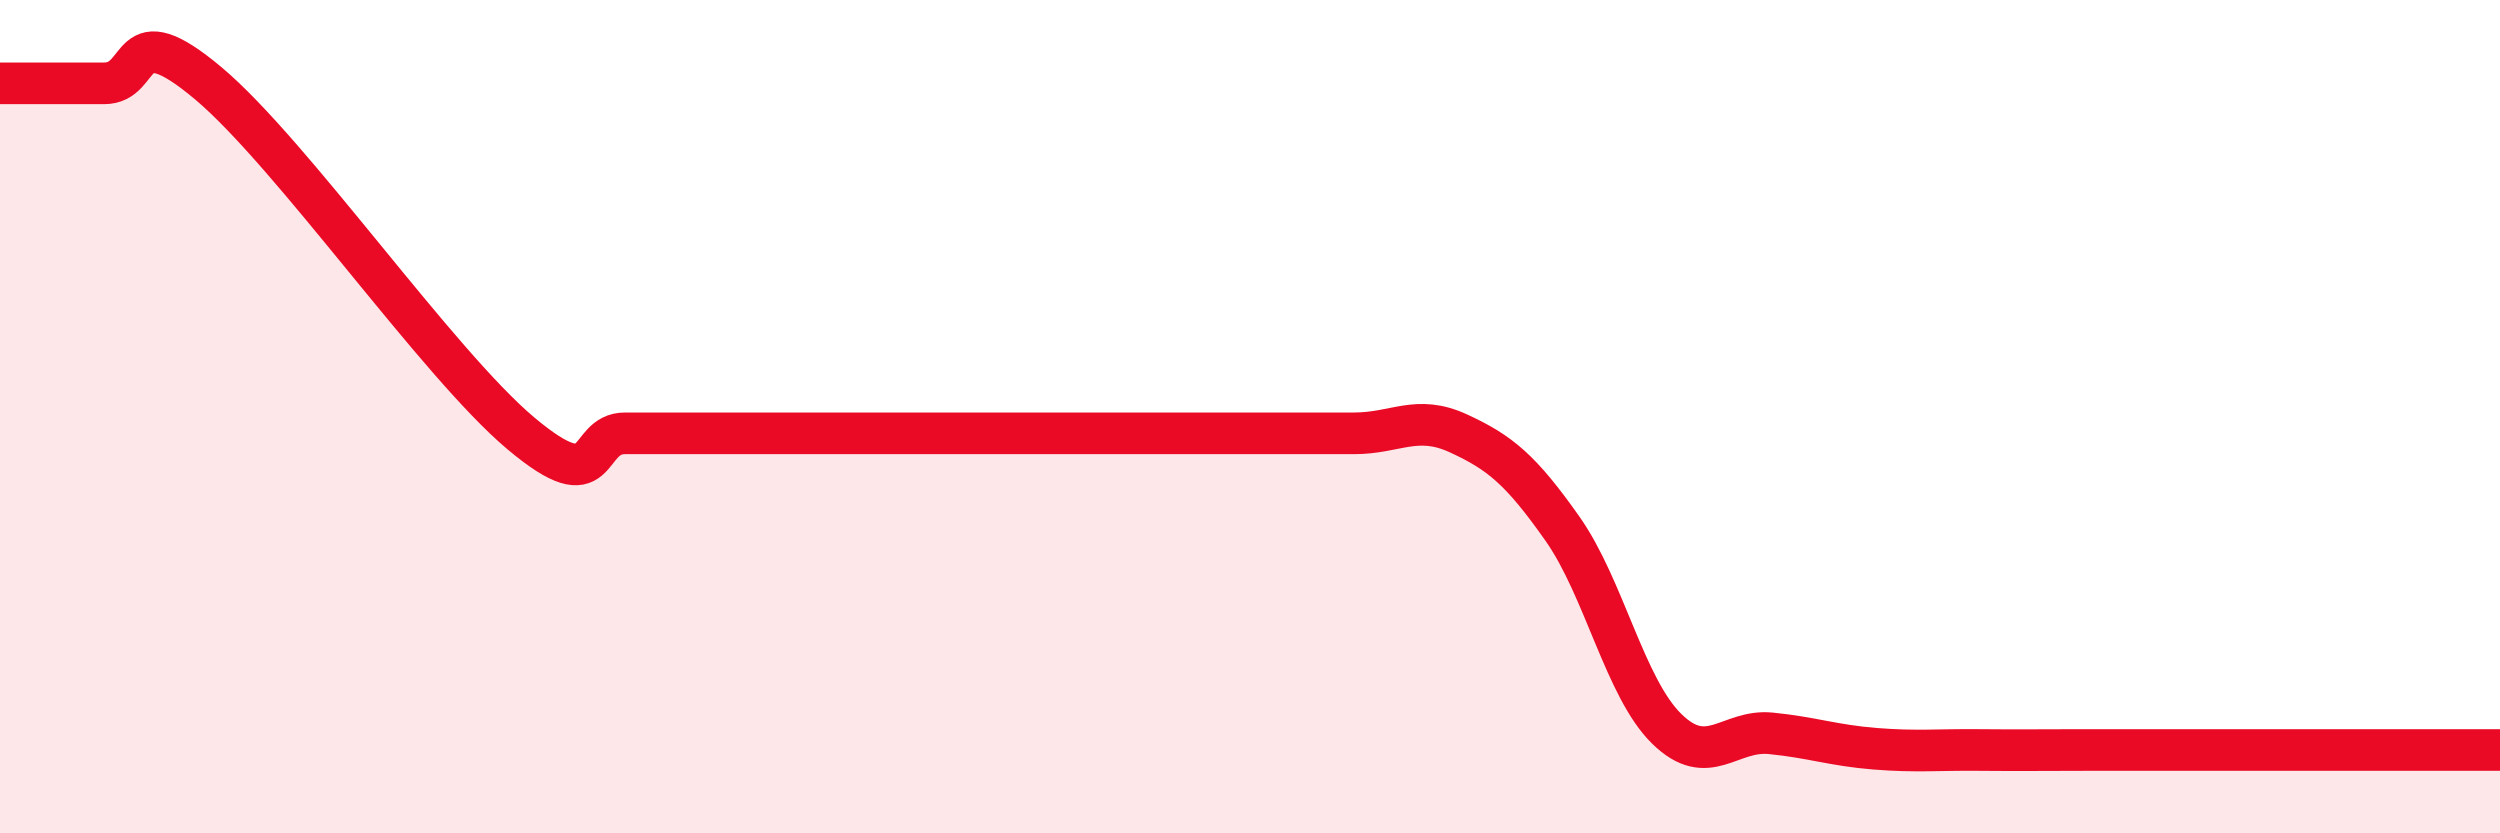 
    <svg width="60" height="20" viewBox="0 0 60 20" xmlns="http://www.w3.org/2000/svg">
      <path
        d="M 0,2 C 0.5,2 1.5,2 2.5,2 C 3.5,2 3,0.32 5,2 C 7,3.68 10.5,8.72 12.5,10.4 C 14.5,12.08 14,10.4 15,10.4 C 16,10.4 16.5,10.4 17.5,10.4 C 18.5,10.4 19,10.4 20,10.4 C 21,10.4 21.5,10.4 22.5,10.4 C 23.5,10.4 24,10.4 25,10.4 C 26,10.4 26.5,10.4 27.5,10.4 C 28.5,10.4 29,10.4 30,10.4 C 31,10.4 31.5,10.4 32.5,10.4 C 33.5,10.4 34,9.94 35,10.4 C 36,10.86 36.5,11.27 37.5,12.69 C 38.5,14.11 39,16.51 40,17.49 C 41,18.47 41.5,17.5 42.5,17.6 C 43.5,17.7 44,17.89 45,17.97 C 46,18.05 46.5,17.99 47.5,18 C 48.5,18.01 49,18 50,18 C 51,18 51.5,18 52.5,18 C 53.5,18 53.5,18 55,18 C 56.5,18 59,18 60,18L60 20L0 20Z"
        fill="#EB0A25"
        opacity="0.1"
        stroke-linecap="round"
        stroke-linejoin="round"
      />
      <path
        d="M 0,2 C 0.5,2 1.5,2 2.5,2 C 3.5,2 3,0.32 5,2 C 7,3.68 10.5,8.72 12.5,10.4 C 14.5,12.08 14,10.4 15,10.4 C 16,10.4 16.5,10.4 17.5,10.4 C 18.5,10.4 19,10.4 20,10.4 C 21,10.4 21.5,10.4 22.5,10.4 C 23.5,10.4 24,10.4 25,10.4 C 26,10.4 26.5,10.4 27.5,10.4 C 28.5,10.4 29,10.4 30,10.4 C 31,10.4 31.5,10.4 32.5,10.4 C 33.5,10.4 34,9.94 35,10.4 C 36,10.86 36.5,11.27 37.5,12.69 C 38.5,14.11 39,16.51 40,17.49 C 41,18.47 41.5,17.5 42.5,17.6 C 43.5,17.7 44,17.89 45,17.97 C 46,18.05 46.5,17.99 47.5,18 C 48.5,18.01 49,18 50,18 C 51,18 51.5,18 52.5,18 C 53.5,18 53.5,18 55,18 C 56.5,18 59,18 60,18"
        stroke="#EB0A25"
        stroke-width="1"
        fill="none"
        stroke-linecap="round"
        stroke-linejoin="round"
      />
    </svg>
  